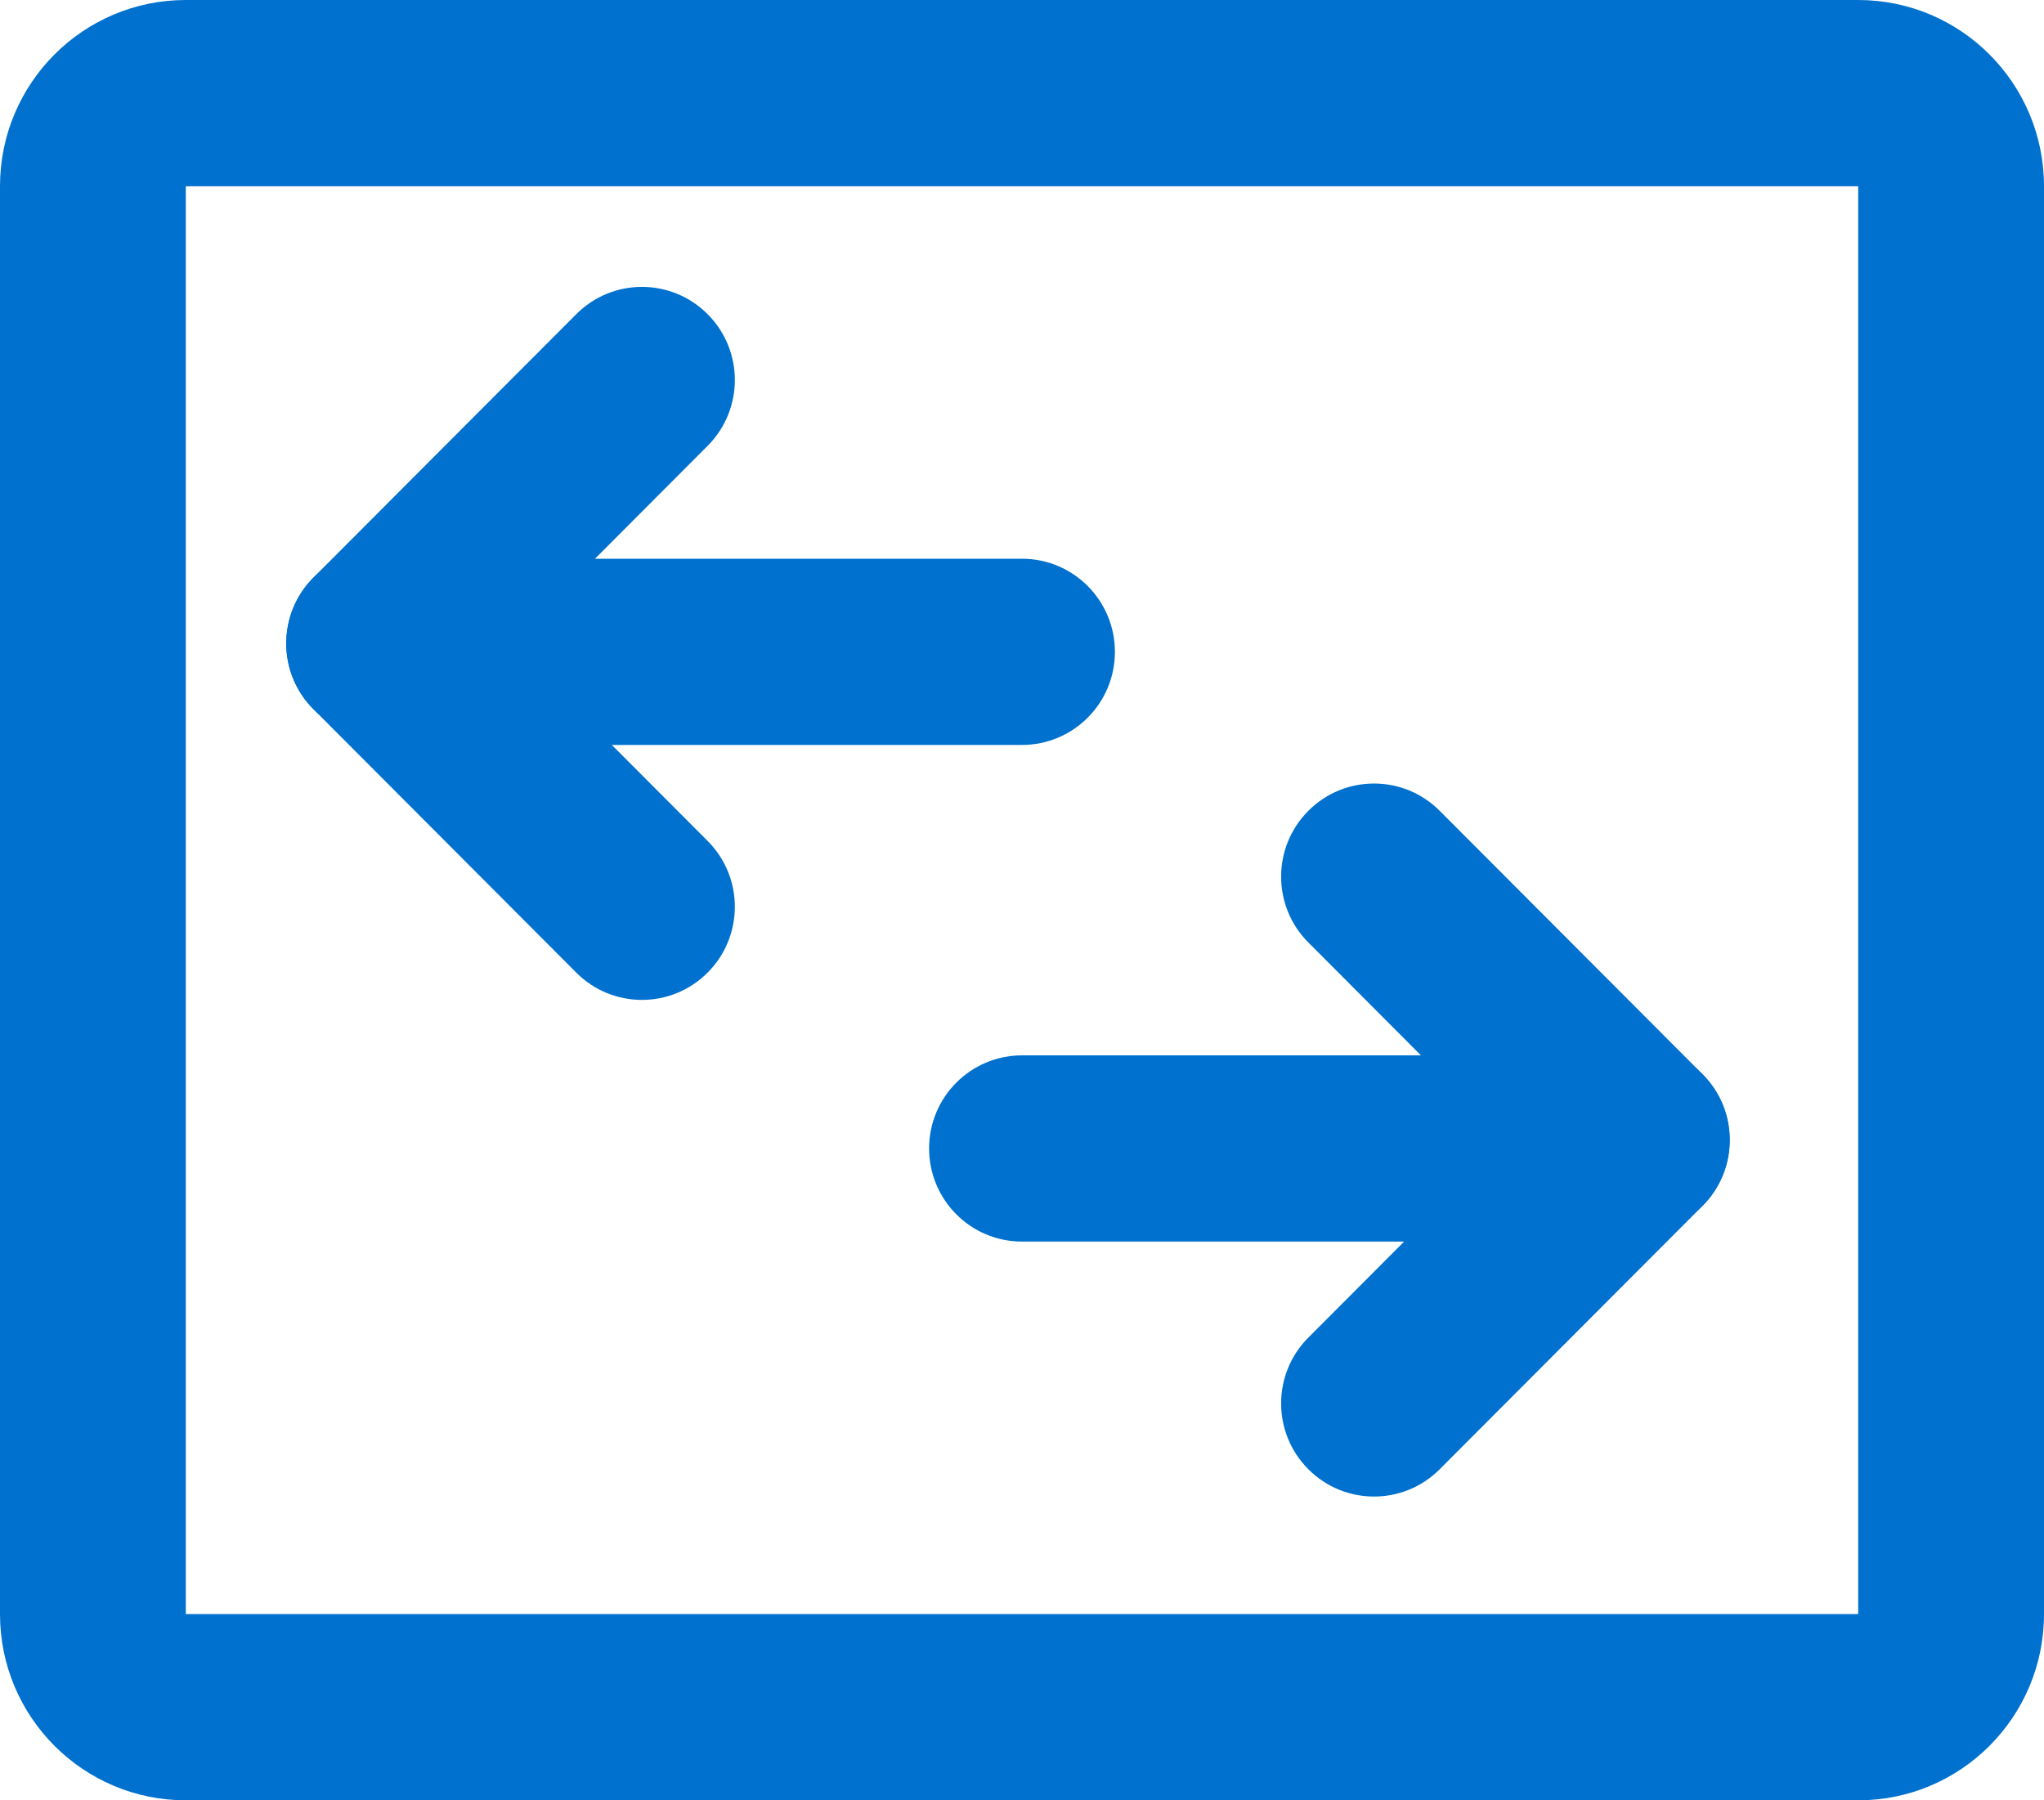 <svg width="42" height="37" viewBox="0 0 42 37" fill="none" xmlns="http://www.w3.org/2000/svg">
<path fill-rule="evenodd" clip-rule="evenodd" d="M38.182 3.828H3.818L3.818 33.172H38.182V3.828ZM3.818 0C1.709 0 0 1.714 0 3.828V33.172C0 35.286 1.709 37 3.818 37H38.182C40.291 37 42 35.286 42 33.172V3.828C42 1.714 40.291 0 38.182 0H3.818Z" fill="#0071CE"/>
<path d="M11.841 6.457C12.586 5.709 13.795 5.709 14.54 6.457C15.286 7.204 15.286 8.416 14.54 9.163L9.141 14.576C8.395 15.324 7.186 15.324 6.441 14.576C5.695 13.829 5.695 12.617 6.441 11.87L11.841 6.457Z" fill="#0071CE"/>
<path d="M29.583 30.196C28.838 30.944 27.629 30.944 26.884 30.196C26.138 29.449 26.138 28.237 26.884 27.49L32.283 22.077C33.029 21.329 34.238 21.329 34.983 22.077C35.729 22.824 35.729 24.036 34.983 24.783L29.583 30.196Z" fill="#0071CE"/>
<path d="M6.441 14.576C5.695 13.829 5.695 12.617 6.441 11.87C7.186 11.122 8.395 11.122 9.141 11.87L14.54 17.283C15.286 18.03 15.286 19.242 14.54 19.989C13.795 20.737 12.586 20.737 11.841 19.989L6.441 14.576Z" fill="#0071CE"/>
<path d="M34.983 22.077C35.729 22.824 35.729 24.036 34.983 24.783C34.238 25.53 33.029 25.53 32.283 24.783L26.884 19.37C26.138 18.623 26.138 17.411 26.884 16.664C27.629 15.916 28.838 15.916 29.583 16.664L34.983 22.077Z" fill="#0071CE"/>
<path d="M9.545 11.483C8.491 11.483 7.636 12.34 7.636 13.397C7.636 14.454 8.491 15.31 9.545 15.31H21C22.054 15.31 22.909 14.454 22.909 13.397C22.909 12.34 22.054 11.483 21 11.483H9.545Z" fill="#0071CE"/>
<path d="M32.455 25.517C33.509 25.517 34.364 24.66 34.364 23.603C34.364 22.547 33.509 21.69 32.455 21.69H21C19.946 21.69 19.091 22.547 19.091 23.603C19.091 24.66 19.946 25.517 21 25.517H32.455Z" fill="#0071CE"/>
</svg>
